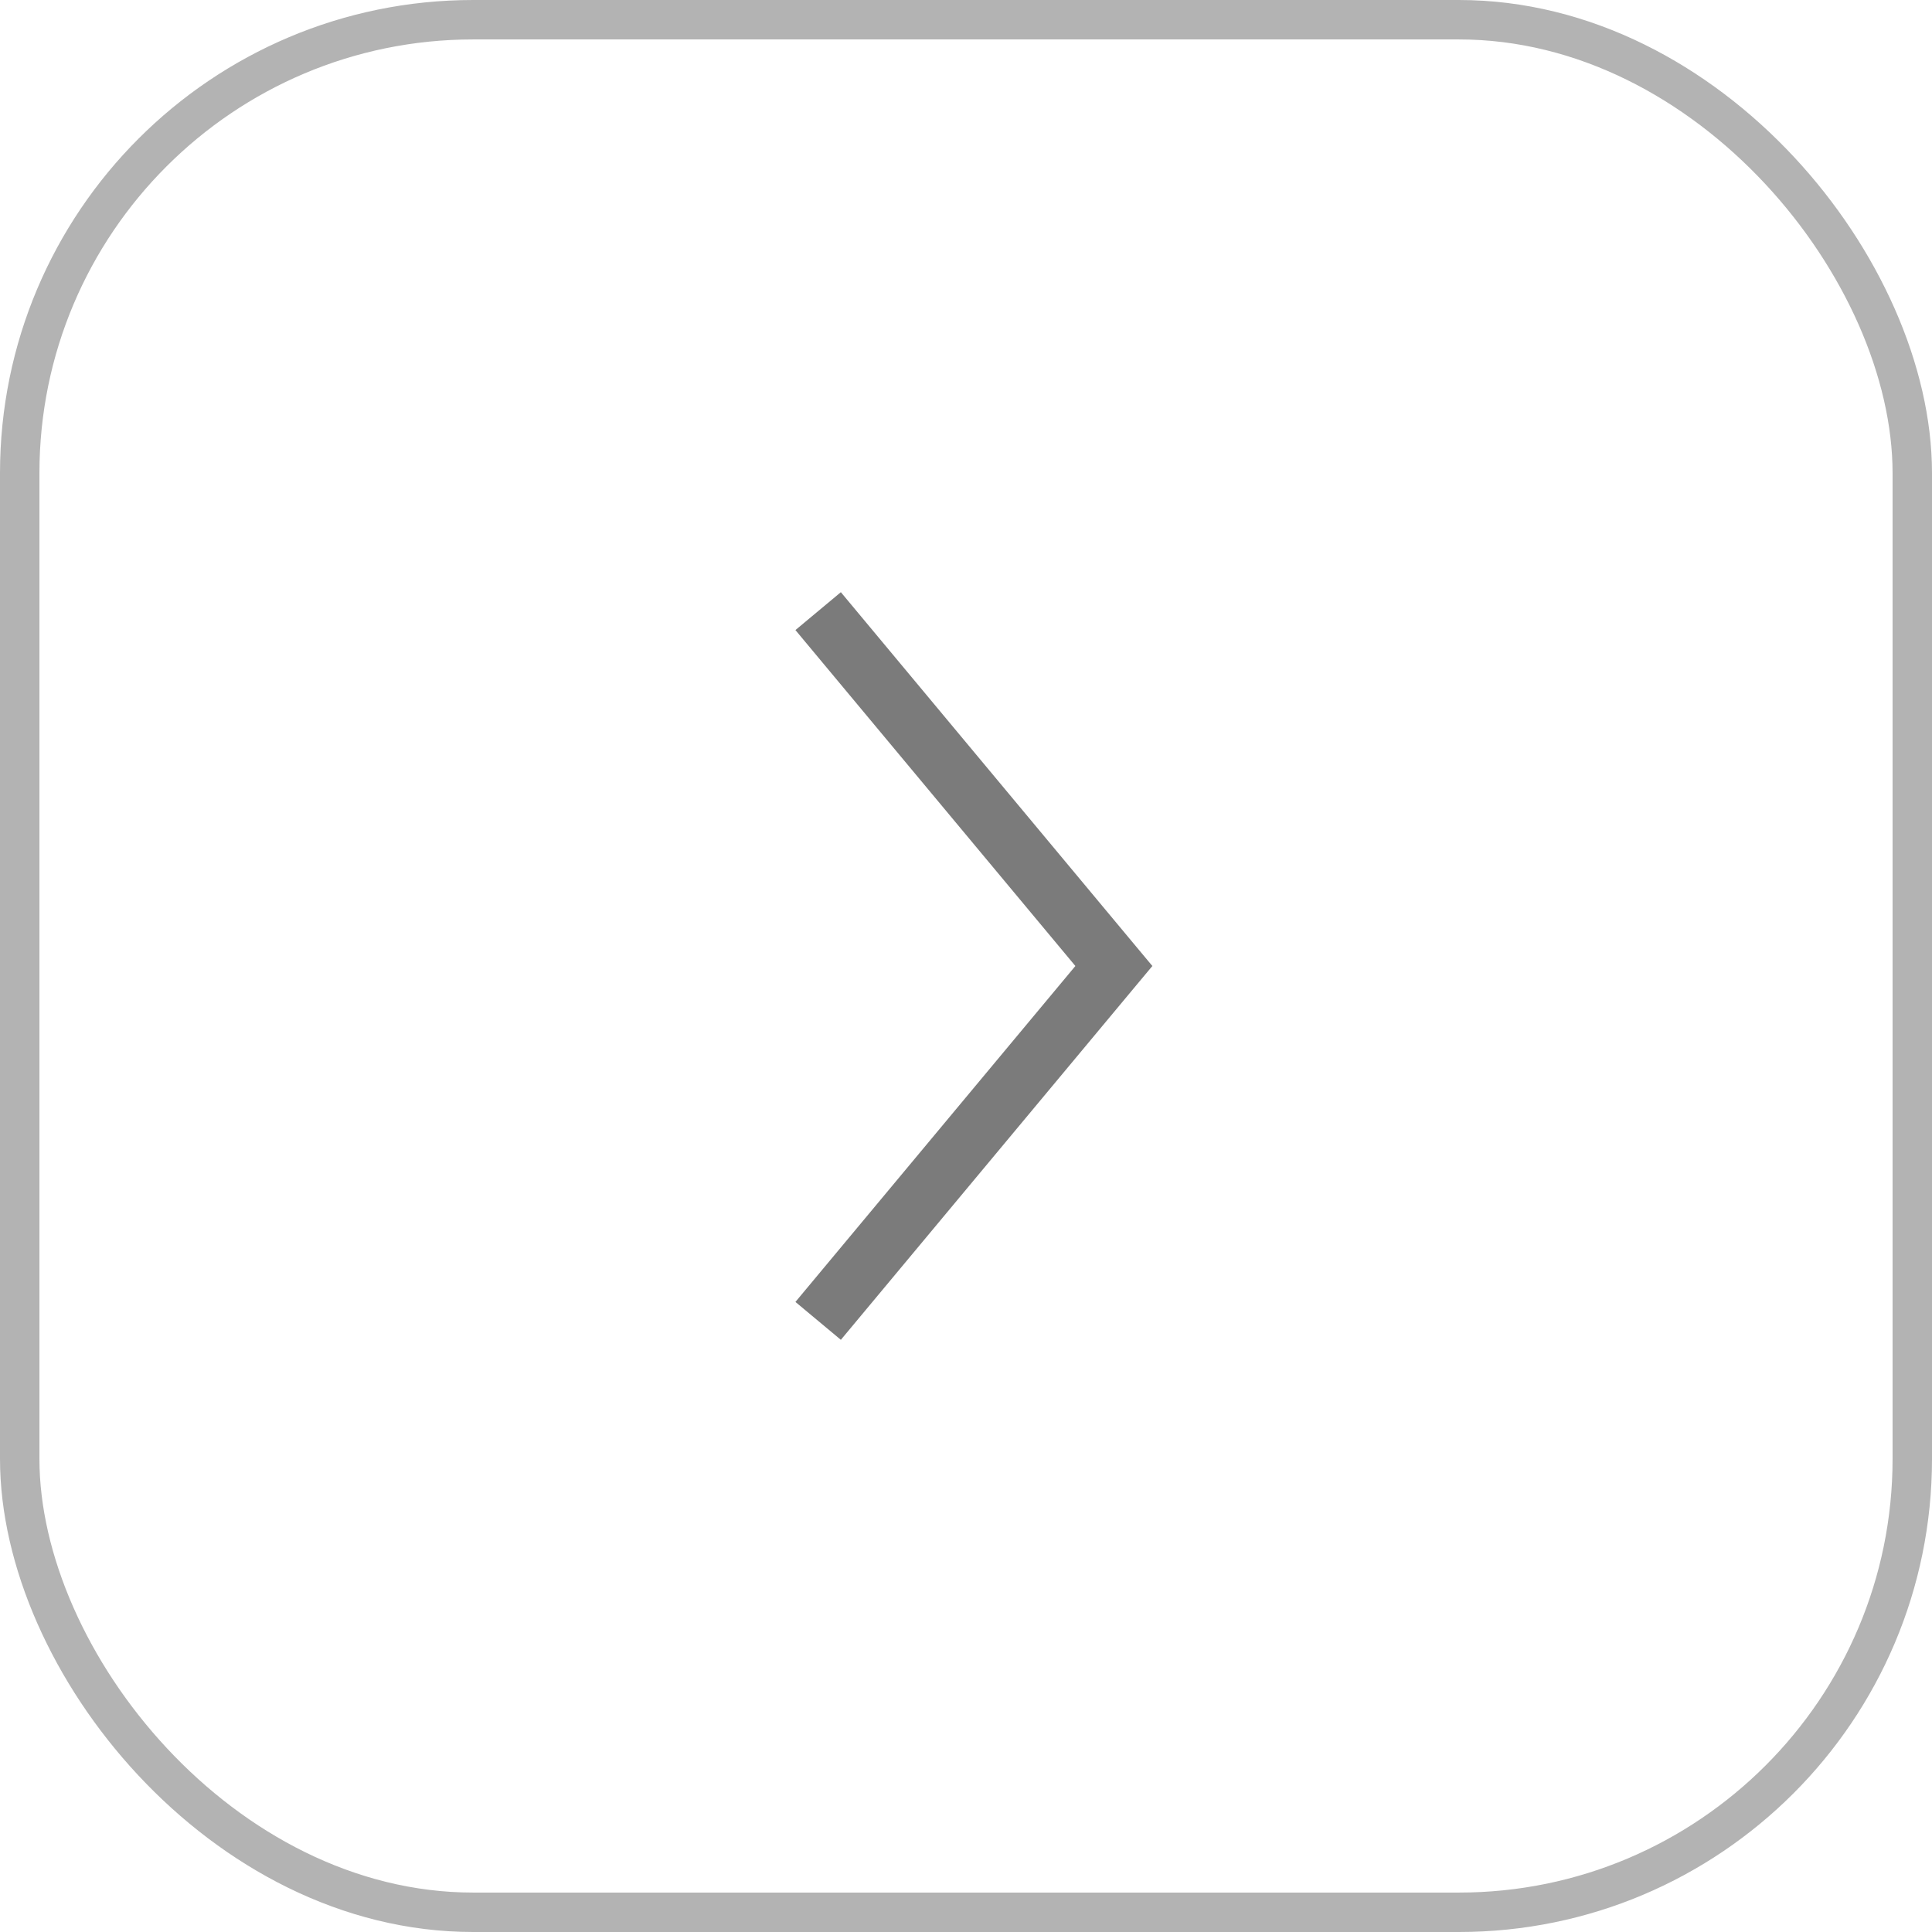 <?xml version="1.0" encoding="UTF-8"?> <svg xmlns="http://www.w3.org/2000/svg" width="49" height="49" viewBox="0 0 49 49" fill="none"><rect x="0.5" y="0.5" width="48" height="48" rx="11.5" stroke="black" stroke-opacity="0.3"></rect><path fill-rule="evenodd" clip-rule="evenodd" d="M20.174 33.02L27.274 24.5L20.174 15.98L21.326 15.019L28.826 24.02L29.227 24.5L28.826 24.98L21.326 33.981L20.174 33.02Z" fill="#7B7B7B"></path></svg> 